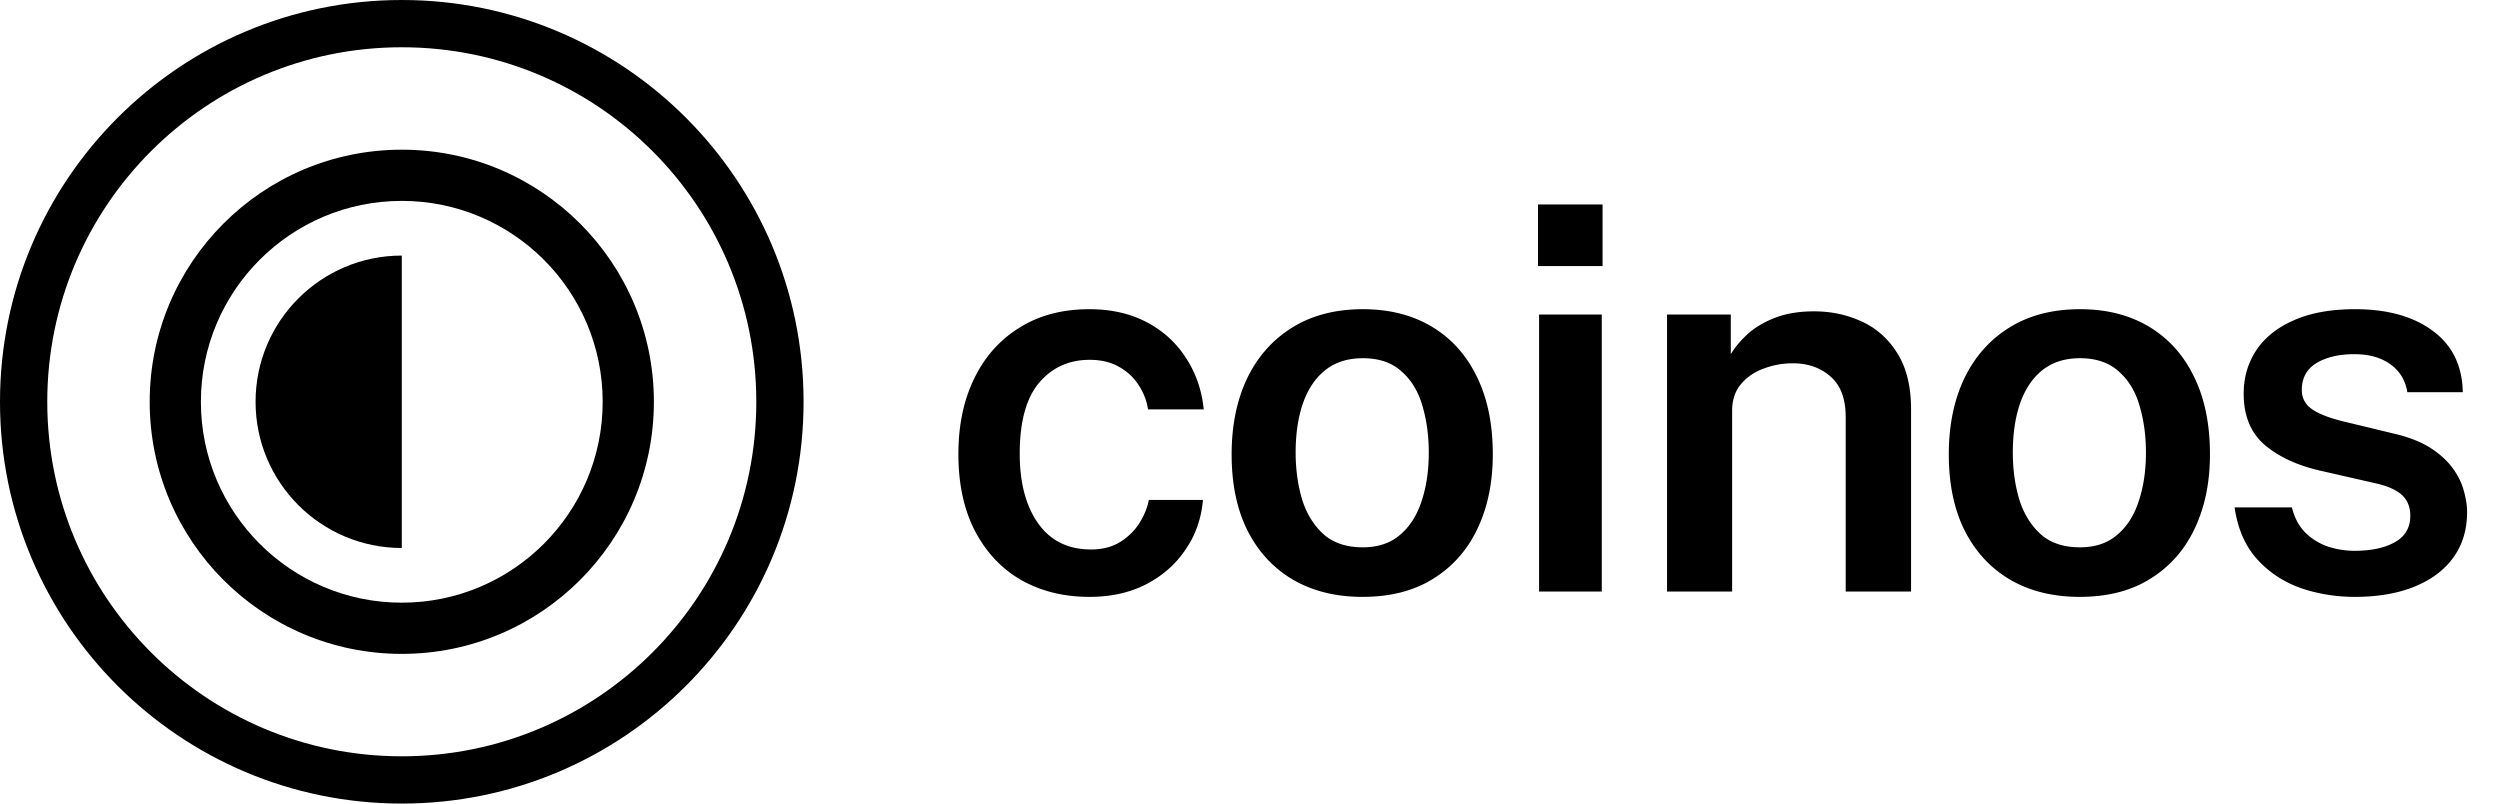 <svg xmlns="http://www.w3.org/2000/svg" width="224" height="72" fill="none"><path d="M69.882 36c0 18.713-15.17 33.882-33.882 33.882-18.713 0-33.882-15.17-33.882-33.882C2.118 17.287 17.288 2.118 36 2.118c18.713 0 33.882 15.17 33.882 33.882Z"/><path fill="currentColor" fill-rule="evenodd" d="M36 4.235C18.457 4.235 4.235 18.457 4.235 36S18.457 67.765 36 67.765 67.765 53.543 67.765 36 53.543 4.235 36 4.235ZM0 36C0 16.118 16.118 0 36 0s36 16.118 36 36-16.118 36-36 36S0 55.882 0 36Z" clip-rule="evenodd"/><path fill="currentColor" fill-rule="evenodd" d="M36 58.588c12.475 0 22.588-10.113 22.588-22.588 0-12.475-10.113-22.588-22.588-22.588-12.475 0-22.588 10.113-22.588 22.588 0 12.475 10.113 22.588 22.588 22.588ZM36 54c9.941 0 18-8.059 18-18s-8.059-18-18-18-18 8.059-18 18 8.059 18 18 18Z" clip-rule="evenodd"/><path fill="currentColor" fill-rule="evenodd" d="M36 22.899c-7.236 0-13.101 5.865-13.101 13.101 0 7.236 5.865 13.101 13.101 13.101V22.9Z" clip-rule="evenodd"/><path fill="currentColor" d="M97.608 27.704c1.936 0 3.64.384 5.112 1.152 1.472.768 2.648 1.832 3.528 3.192.896 1.36 1.432 2.904 1.608 4.632h-4.992a5.382 5.382 0 0 0-.816-2.136 4.842 4.842 0 0 0-1.752-1.656c-.736-.432-1.624-.648-2.664-.648-1.856 0-3.368.688-4.536 2.064-1.152 1.376-1.728 3.488-1.728 6.336 0 2.624.552 4.712 1.656 6.264 1.104 1.552 2.68 2.328 4.728 2.328 1.024 0 1.896-.224 2.616-.672.736-.464 1.312-1.032 1.728-1.704.432-.688.712-1.376.84-2.064h4.848c-.144 1.68-.672 3.176-1.584 4.488-.896 1.312-2.08 2.344-3.552 3.096-1.456.736-3.136 1.104-5.04 1.104-2.272 0-4.296-.496-6.072-1.488-1.76-1.008-3.144-2.464-4.152-4.368-1.008-1.92-1.512-4.232-1.512-6.936 0-2.576.472-4.832 1.416-6.768.944-1.952 2.296-3.472 4.056-4.56 1.76-1.104 3.848-1.656 6.264-1.656ZM122.09 53.48c-2.368 0-4.432-.504-6.192-1.512-1.76-1.024-3.128-2.488-4.104-4.392-.96-1.904-1.44-4.192-1.44-6.864 0-2.592.464-4.864 1.392-6.816.944-1.952 2.296-3.472 4.056-4.56 1.76-1.088 3.864-1.632 6.312-1.632 2.368 0 4.424.52 6.168 1.56 1.744 1.04 3.088 2.528 4.032 4.464.96 1.936 1.44 4.264 1.44 6.984 0 2.512-.456 4.728-1.368 6.648-.896 1.904-2.216 3.4-3.96 4.488-1.728 1.088-3.84 1.632-6.336 1.632Zm.024-4.44c1.344 0 2.448-.368 3.312-1.104.88-.736 1.528-1.744 1.944-3.024.432-1.28.648-2.736.648-4.368 0-1.52-.192-2.92-.576-4.2-.368-1.28-.992-2.304-1.872-3.072-.864-.784-2.016-1.176-3.456-1.176-1.36 0-2.488.36-3.384 1.08-.88.704-1.544 1.696-1.992 2.976-.432 1.264-.648 2.728-.648 4.392 0 1.504.192 2.904.576 4.2.4 1.28 1.04 2.32 1.92 3.12.88.784 2.056 1.176 3.528 1.176Zm21.404-20.856V53h-5.616V28.184h5.616Zm.072-9.864v5.52h-5.784v-5.52h5.784ZM149.367 53V28.184h5.712v3.552c.384-.64.904-1.256 1.56-1.848.672-.592 1.496-1.072 2.472-1.44.976-.368 2.12-.552 3.432-.552 1.536 0 2.96.304 4.272.912 1.328.608 2.392 1.56 3.192 2.856.816 1.296 1.224 2.968 1.224 5.016V53h-5.856V37.376c0-1.632-.448-2.84-1.344-3.624-.896-.8-2.024-1.2-3.384-1.2a7.29 7.29 0 0 0-2.64.48c-.832.304-1.512.776-2.04 1.416-.512.624-.768 1.408-.768 2.352V53h-5.832Zm36.981.48c-2.368 0-4.432-.504-6.192-1.512-1.76-1.024-3.128-2.488-4.104-4.392-.96-1.904-1.44-4.192-1.44-6.864 0-2.592.464-4.864 1.392-6.816.944-1.952 2.296-3.472 4.056-4.56 1.76-1.088 3.864-1.632 6.312-1.632 2.368 0 4.424.52 6.168 1.56 1.744 1.04 3.088 2.528 4.032 4.464.96 1.936 1.44 4.264 1.44 6.984 0 2.512-.456 4.728-1.368 6.648-.896 1.904-2.216 3.4-3.96 4.488-1.728 1.088-3.84 1.632-6.336 1.632Zm.024-4.44c1.344 0 2.448-.368 3.312-1.104.88-.736 1.528-1.744 1.944-3.024.432-1.28.648-2.736.648-4.368 0-1.52-.192-2.92-.576-4.2-.368-1.28-.992-2.304-1.872-3.072-.864-.784-2.016-1.176-3.456-1.176-1.36 0-2.488.36-3.384 1.08-.88.704-1.544 1.696-1.992 2.976-.432 1.264-.648 2.728-.648 4.392 0 1.504.192 2.904.576 4.2.4 1.28 1.04 2.32 1.92 3.12.88.784 2.056 1.176 3.528 1.176Zm24.623 4.44c-1.728 0-3.368-.272-4.92-.816-1.536-.56-2.832-1.432-3.888-2.616-1.04-1.184-1.696-2.712-1.968-4.584h5.136c.224.912.616 1.656 1.176 2.232.576.576 1.256 1 2.04 1.272a7.685 7.685 0 0 0 2.4.384c1.488 0 2.688-.256 3.6-.768.928-.512 1.392-1.304 1.392-2.376 0-.784-.256-1.408-.768-1.872-.512-.464-1.328-.816-2.448-1.056l-4.728-1.08c-2.096-.464-3.784-1.232-5.064-2.304-1.264-1.072-1.904-2.584-1.92-4.536-.016-1.472.352-2.784 1.104-3.936.752-1.152 1.872-2.056 3.36-2.712 1.488-.672 3.328-1.008 5.52-1.008 2.896 0 5.216.648 6.96 1.944 1.744 1.28 2.64 3.112 2.688 5.496h-4.968c-.176-1.072-.68-1.904-1.512-2.496-.832-.608-1.912-.912-3.24-.912-1.376 0-2.504.264-3.384.792-.88.528-1.32 1.336-1.32 2.424 0 .752.336 1.344 1.008 1.776.672.432 1.68.8 3.024 1.104l4.464 1.08c1.28.32 2.328.752 3.144 1.296.816.544 1.456 1.144 1.92 1.8.464.64.784 1.304.96 1.992.192.672.288 1.296.288 1.872 0 1.6-.416 2.968-1.248 4.104-.816 1.12-1.976 1.984-3.48 2.592-1.504.608-3.28.912-5.328.912Z"/></svg>
